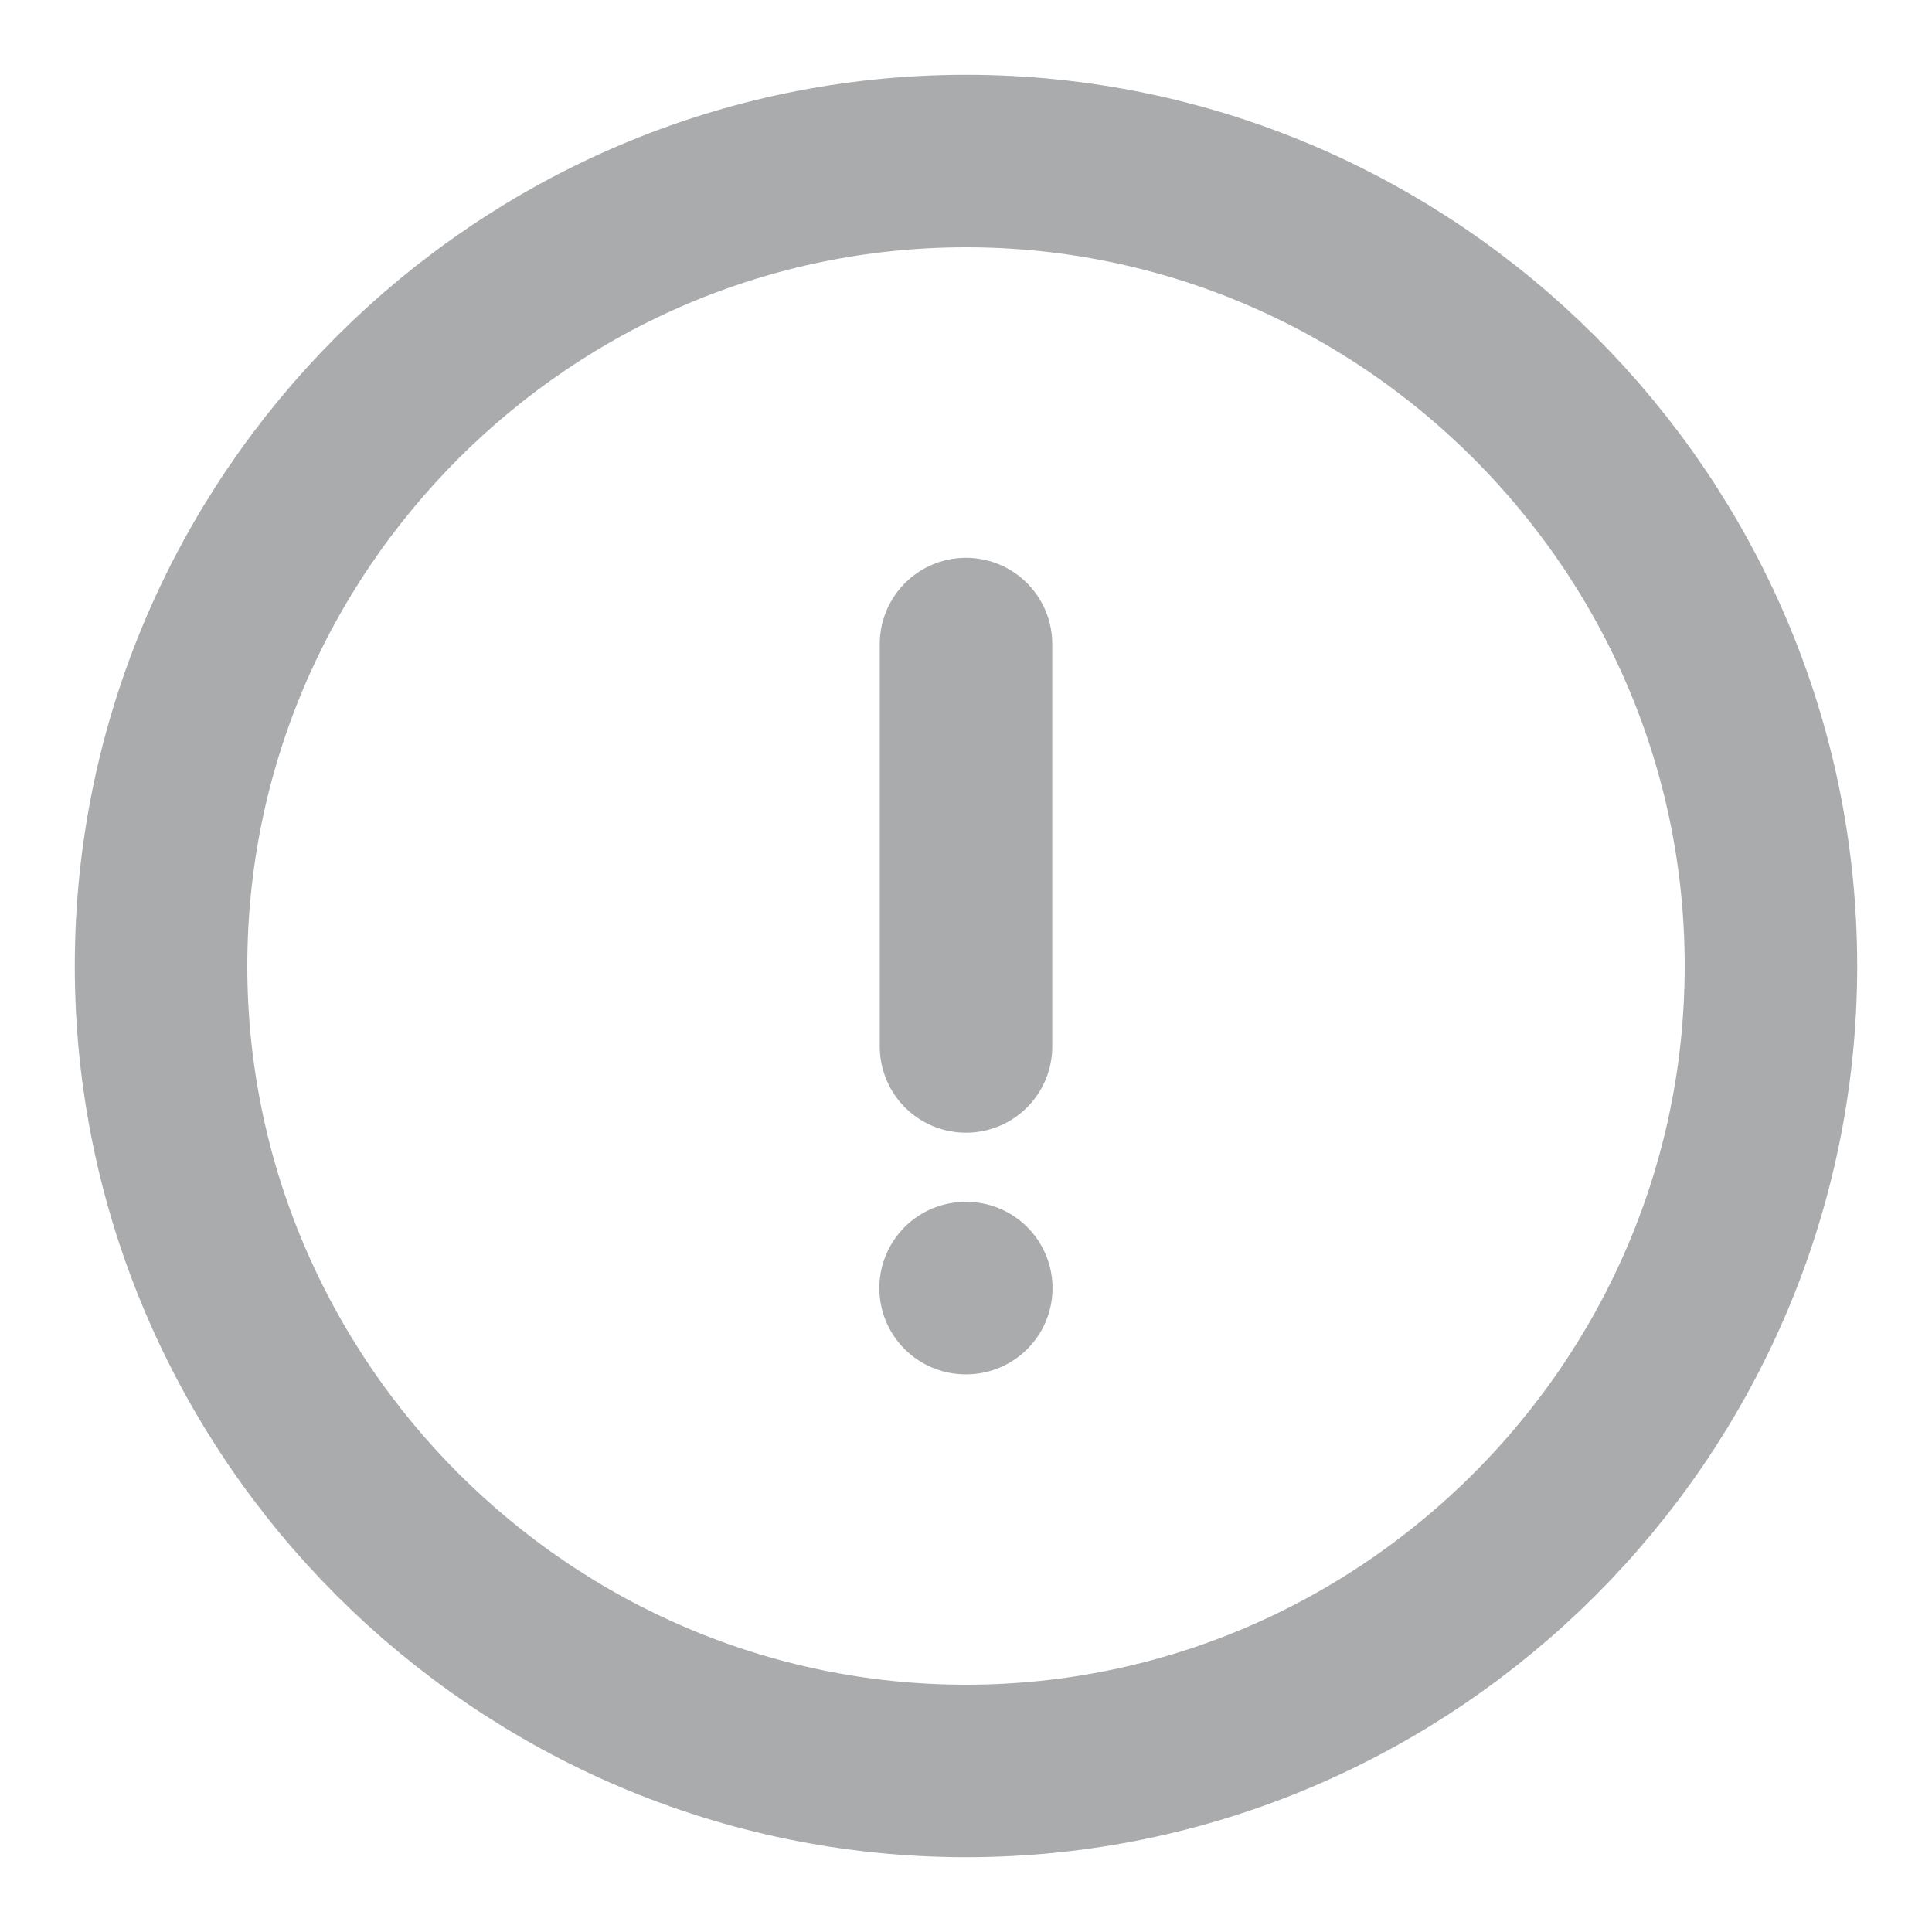 <svg width="14" height="14" viewBox="0 0 14 14" fill="none" xmlns="http://www.w3.org/2000/svg">
<path d="M7 12.833C10.208 12.833 12.833 10.208 12.833 7C12.833 3.792 10.208 1.167 7 1.167C3.792 1.167 1.167 3.792 1.167 7C1.167 10.208 3.792 12.833 7 12.833Z" stroke="#292D32" stroke-opacity="0.4" stroke-width="1.25" stroke-linecap="round" stroke-linejoin="round"/>
<path d="M7 4.667V7.583" stroke="#292D32" stroke-opacity="0.4" stroke-width="1.25" stroke-linecap="round" stroke-linejoin="round"/>
<path d="M6.997 9.334H7.002" stroke="#292D32" stroke-opacity="0.4" stroke-width="1.25" stroke-linecap="round" stroke-linejoin="round"/>
</svg>
